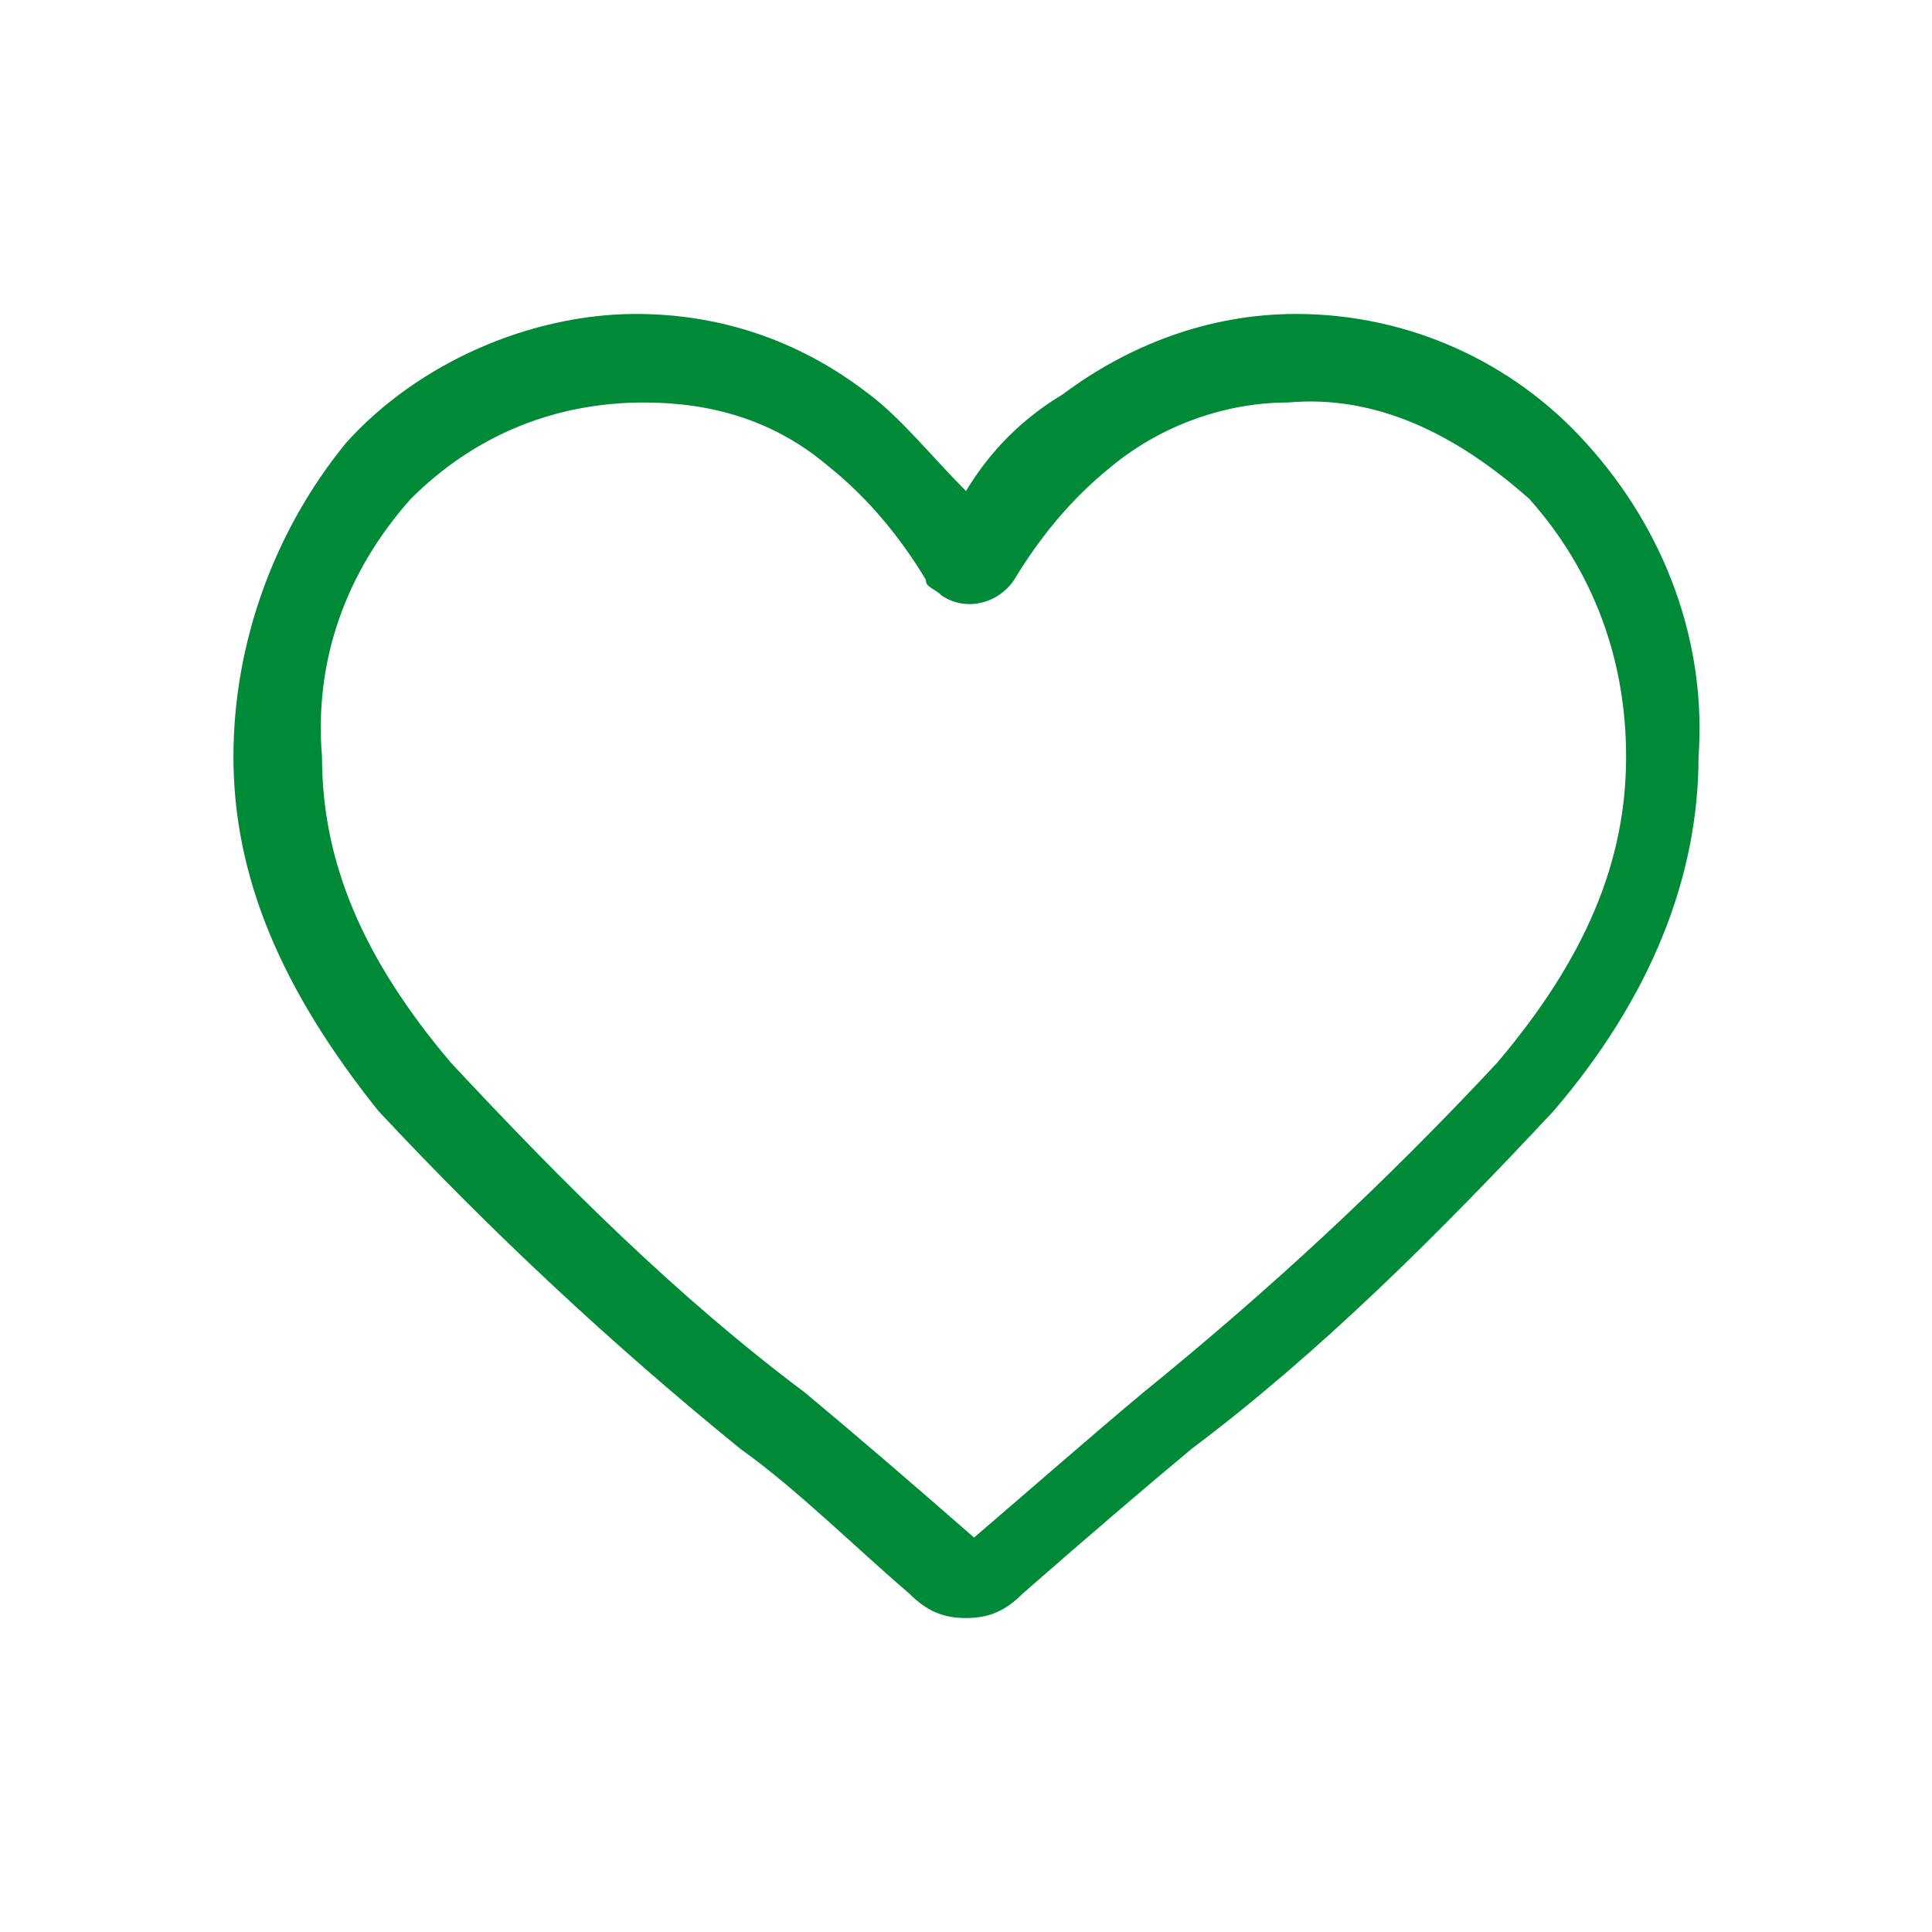 <?xml version="1.0" encoding="utf-8"?>
<!-- Generator: Adobe Illustrator 24.1.3, SVG Export Plug-In . SVG Version: 6.00 Build 0)  -->
<svg version="1.1" id="Component_21_1" xmlns="http://www.w3.org/2000/svg" xmlns:xlink="http://www.w3.org/1999/xlink" x="0px"
	 y="0px" viewBox="0 0 24 24" style="enable-background:new 0 0 24 24;" xml:space="preserve">
<style type="text/css">
	.st0{fill:#008936;}
</style>
<path id="heart" class="st0" d="M12,20.1c-0.3,0-0.5-0.1-0.7-0.3c-0.7-0.6-1.4-1.3-2.1-1.8l0,0c-1.6-1.3-3.1-2.7-4.5-4.2
	c-1.2-1.5-1.8-2.9-1.8-4.4c0-1.4,0.5-2.8,1.4-3.9c0.9-1,2.3-1.6,3.6-1.6c1,0,2,0.3,2.9,1c0.4,0.3,0.8,0.8,1.2,1.2
	c0.3-0.5,0.7-0.9,1.2-1.2c0.8-0.6,1.8-1,2.9-1c1.4,0,2.7,0.6,3.6,1.6c1,1.1,1.5,2.5,1.4,3.9c0,1.5-0.6,3-1.8,4.4
	c-1.4,1.5-2.9,3-4.5,4.2c-0.6,0.5-1.3,1.1-2.1,1.8C12.5,20,12.3,20.1,12,20.1z M8,5c-1.1,0-2.1,0.4-2.9,1.2C4.3,7.1,3.9,8.2,4,9.4
	c0,1.3,0.5,2.5,1.6,3.8c1.4,1.5,2.8,2.9,4.4,4.1l0,0c0.6,0.5,1.3,1.1,2.1,1.8c0.7-0.6,1.5-1.3,2.1-1.8c1.6-1.3,3-2.6,4.4-4.1
	c1.1-1.3,1.6-2.5,1.6-3.8c0-1.2-0.4-2.3-1.2-3.2C18.1,5.4,17.1,4.9,16,5c-0.8,0-1.6,0.3-2.2,0.8c-0.5,0.4-0.9,0.9-1.2,1.4
	c-0.2,0.3-0.6,0.4-0.9,0.2c-0.1-0.1-0.2-0.1-0.2-0.2c-0.3-0.5-0.7-1-1.2-1.4C9.6,5.2,8.8,5,8,5z"/>
</svg>
